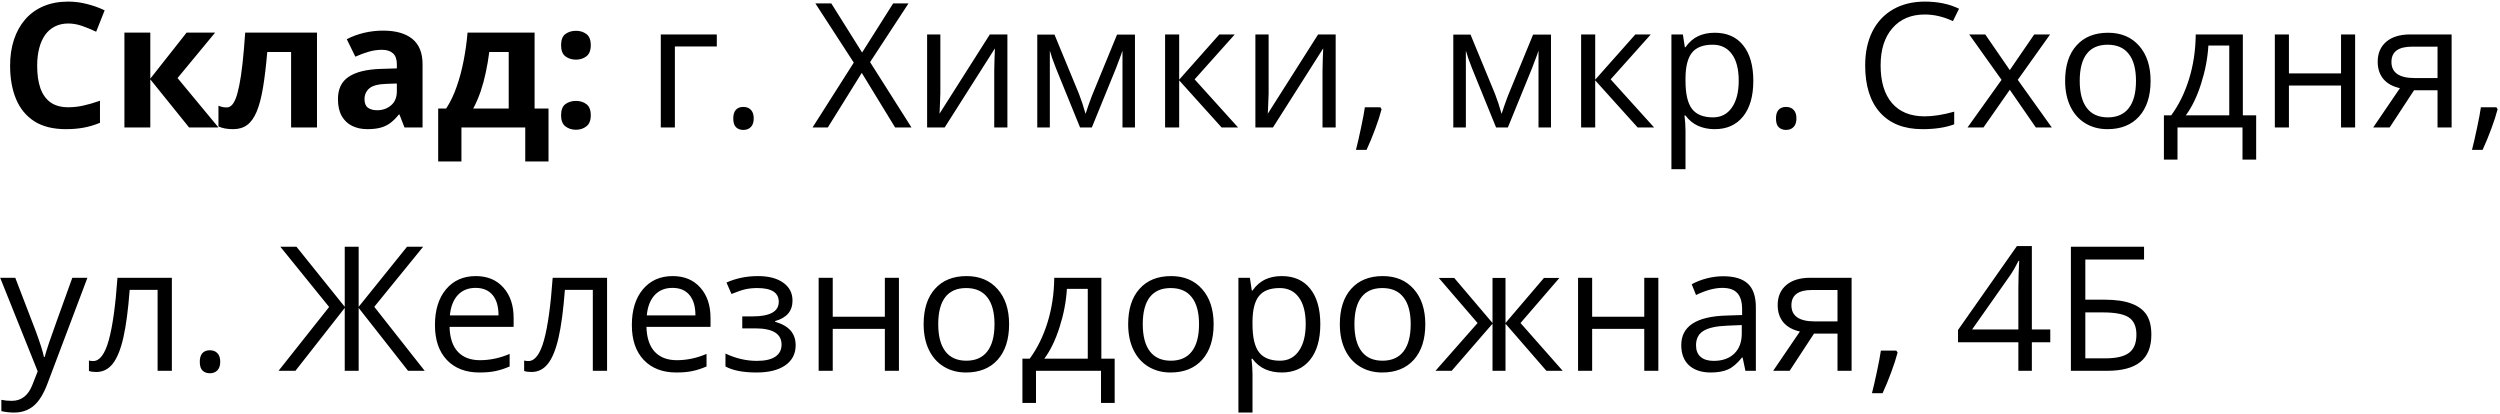 <?xml version="1.0" encoding="UTF-8"?> <svg xmlns="http://www.w3.org/2000/svg" width="863" height="143" viewBox="0 0 863 143" fill="none"><path d="M23.584 8.111C21.846 8.111 20.303 8.453 18.955 9.137C17.627 9.801 16.504 10.768 15.586 12.037C14.688 13.307 14.004 14.84 13.535 16.637C13.066 18.434 12.832 20.455 12.832 22.701C12.832 25.729 13.203 28.316 13.945 30.465C14.707 32.594 15.879 34.225 17.461 35.357C19.043 36.471 21.084 37.027 23.584 37.027C25.322 37.027 27.061 36.832 28.799 36.441C30.557 36.051 32.461 35.494 34.512 34.772V42.389C32.617 43.17 30.752 43.727 28.916 44.059C27.08 44.41 25.02 44.586 22.734 44.586C18.32 44.586 14.688 43.678 11.836 41.861C9.004 40.025 6.904 37.467 5.537 34.185C4.17 30.885 3.486 27.037 3.486 22.643C3.486 19.4 3.926 16.432 4.805 13.736C5.684 11.041 6.973 8.707 8.672 6.734C10.371 4.762 12.471 3.238 14.971 2.164C17.471 1.09 20.342 0.553 23.584 0.553C25.713 0.553 27.842 0.826 29.971 1.373C32.119 1.9 34.17 2.633 36.123 3.57L33.193 10.953C31.592 10.191 29.98 9.527 28.359 8.961C26.738 8.395 25.146 8.111 23.584 8.111ZM64.424 11.246H74.268L61.289 26.949L75.41 44H65.273L51.885 27.389V44H42.949V11.246H51.885V27.154L64.424 11.246ZM109.424 44H100.488V17.955H92.256C91.846 22.76 91.357 26.852 90.791 30.23C90.225 33.609 89.502 36.363 88.623 38.492C87.744 40.602 86.65 42.145 85.342 43.121C84.033 44.098 82.422 44.586 80.508 44.586C79.453 44.586 78.506 44.508 77.666 44.352C76.846 44.195 76.094 43.961 75.41 43.648V36.5C75.84 36.676 76.299 36.822 76.787 36.94C77.275 37.037 77.773 37.086 78.281 37.086C78.848 37.086 79.385 36.861 79.893 36.412C80.4 35.963 80.879 35.191 81.328 34.098C81.777 32.984 82.197 31.451 82.588 29.498C82.998 27.545 83.369 25.074 83.701 22.086C84.033 19.098 84.346 15.484 84.639 11.246H109.424V44ZM132.246 10.572C136.641 10.572 140.01 11.529 142.354 13.443C144.697 15.357 145.869 18.268 145.869 22.174V44H139.629L137.9 39.547H137.666C136.729 40.719 135.771 41.676 134.795 42.418C133.818 43.16 132.695 43.707 131.426 44.059C130.156 44.41 128.613 44.586 126.797 44.586C124.863 44.586 123.125 44.215 121.582 43.473C120.059 42.73 118.857 41.598 117.979 40.074C117.1 38.531 116.66 36.578 116.66 34.215C116.66 30.738 117.881 28.18 120.322 26.539C122.764 24.879 126.426 23.961 131.309 23.785L136.992 23.609V22.174C136.992 20.455 136.543 19.195 135.645 18.395C134.746 17.594 133.496 17.193 131.895 17.193C130.312 17.193 128.76 17.418 127.236 17.867C125.713 18.316 124.189 18.883 122.666 19.566L119.707 13.531C121.445 12.613 123.389 11.891 125.537 11.363C127.705 10.836 129.941 10.572 132.246 10.572ZM136.992 28.824L133.535 28.941C130.645 29.02 128.633 29.537 127.5 30.494C126.387 31.451 125.83 32.711 125.83 34.273C125.83 35.641 126.23 36.617 127.031 37.203C127.832 37.77 128.877 38.053 130.166 38.053C132.08 38.053 133.691 37.486 135 36.353C136.328 35.221 136.992 33.609 136.992 31.52V28.824ZM184.541 11.246V37.467H189.346V55.748H181.318V44H159.287V55.748H151.26V37.467H154.014C155.459 35.26 156.67 32.74 157.646 29.908C158.643 27.076 159.443 24.078 160.049 20.914C160.674 17.73 161.123 14.508 161.396 11.246H184.541ZM175.605 17.955H168.896C168.584 20.377 168.184 22.721 167.695 24.986C167.227 27.232 166.641 29.4 165.938 31.49C165.234 33.56 164.375 35.553 163.359 37.467H175.605V17.955ZM193.682 39.81C193.682 37.975 194.18 36.685 195.176 35.943C196.191 35.201 197.412 34.83 198.838 34.83C200.225 34.83 201.416 35.201 202.412 35.943C203.428 36.685 203.936 37.975 203.936 39.81C203.936 41.568 203.428 42.838 202.412 43.619C201.416 44.4 200.225 44.791 198.838 44.791C197.412 44.791 196.191 44.4 195.176 43.619C194.18 42.838 193.682 41.568 193.682 39.81ZM193.682 15.611C193.682 13.775 194.18 12.486 195.176 11.744C196.191 11.002 197.412 10.631 198.838 10.631C200.225 10.631 201.416 11.002 202.412 11.744C203.428 12.486 203.936 13.775 203.936 15.611C203.936 17.389 203.428 18.668 202.412 19.449C201.416 20.211 200.225 20.592 198.838 20.592C197.412 20.592 196.191 20.211 195.176 19.449C194.18 18.668 193.682 17.389 193.682 15.611ZM247.441 16.051H232.969V44H228.105V11.891H247.441V16.051ZM253.125 40.895C253.125 39.586 253.418 38.6 254.004 37.935C254.609 37.252 255.469 36.91 256.582 36.91C257.715 36.91 258.594 37.252 259.219 37.935C259.863 38.6 260.186 39.586 260.186 40.895C260.186 42.164 259.863 43.141 259.219 43.824C258.574 44.508 257.695 44.85 256.582 44.85C255.586 44.85 254.756 44.547 254.092 43.941C253.447 43.316 253.125 42.301 253.125 40.895ZM314.648 44H308.994L297.48 25.162L285.762 44H280.488L294.727 21.617L281.455 1.168H286.963L297.598 18.131L308.32 1.168H313.623L300.352 21.441L314.648 44ZM324.609 11.891V32.252L324.404 37.584L324.316 39.254L341.689 11.891H347.754V44H343.213V24.371L343.301 20.504L343.447 16.695L326.104 44H320.039V11.891H324.609ZM374.736 39.312L375.645 36.588L376.904 33.131L385.605 11.949H391.787V44H387.48V17.486L386.895 19.186L385.195 23.668L376.904 44H372.832L364.541 23.609C363.506 20.992 362.793 18.951 362.402 17.486V44H358.066V11.949H364.014L372.422 32.31C373.262 34.459 374.033 36.793 374.736 39.312ZM420.908 11.891H426.24L412.383 27.389L427.383 44H421.699L407.051 27.74V44H402.188V11.891H407.051V27.506L420.908 11.891ZM437.93 11.891V32.252L437.725 37.584L437.637 39.254L455.01 11.891H461.074V44H456.533V24.371L456.621 20.504L456.768 16.695L439.424 44H433.359V11.891H437.93ZM476.484 37.027L476.924 37.701C476.416 39.654 475.684 41.92 474.727 44.498C473.77 47.096 472.773 49.508 471.738 51.734H468.076C468.604 49.703 469.18 47.193 469.805 44.205C470.449 41.217 470.898 38.824 471.152 37.027H476.484ZM518.35 39.312L519.258 36.588L520.518 33.131L529.219 11.949H535.4V44H531.094V17.486L530.508 19.186L528.809 23.668L520.518 44H516.445L508.154 23.609C507.119 20.992 506.406 18.951 506.016 17.486V44H501.68V11.949H507.627L516.035 32.31C516.875 34.459 517.646 36.793 518.35 39.312ZM564.521 11.891H569.854L555.996 27.389L570.996 44H565.312L550.664 27.74V44H545.801V11.891H550.664V27.506L564.521 11.891ZM591.914 44.586C589.824 44.586 587.91 44.205 586.172 43.443C584.453 42.662 583.008 41.471 581.836 39.869H581.484C581.719 41.744 581.836 43.522 581.836 45.201V58.414H576.973V11.891H580.928L581.602 16.285H581.836C583.086 14.527 584.541 13.258 586.201 12.477C587.861 11.695 589.766 11.305 591.914 11.305C596.172 11.305 599.453 12.76 601.758 15.67C604.082 18.58 605.244 22.662 605.244 27.916C605.244 33.19 604.062 37.291 601.699 40.221C599.355 43.131 596.094 44.586 591.914 44.586ZM591.211 15.435C587.93 15.435 585.557 16.344 584.092 18.16C582.627 19.977 581.875 22.867 581.836 26.832V27.916C581.836 32.428 582.588 35.66 584.092 37.613C585.596 39.547 588.008 40.514 591.328 40.514C594.102 40.514 596.27 39.391 597.832 37.145C599.414 34.898 600.205 31.803 600.205 27.857C600.205 23.854 599.414 20.787 597.832 18.658C596.27 16.51 594.062 15.435 591.211 15.435ZM613.066 40.895C613.066 39.586 613.359 38.6 613.945 37.935C614.551 37.252 615.41 36.91 616.523 36.91C617.656 36.91 618.535 37.252 619.16 37.935C619.805 38.6 620.127 39.586 620.127 40.895C620.127 42.164 619.805 43.141 619.16 43.824C618.516 44.508 617.637 44.85 616.523 44.85C615.527 44.85 614.697 44.547 614.033 43.941C613.389 43.316 613.066 42.301 613.066 40.895ZM664.424 5.006C659.717 5.006 655.996 6.578 653.262 9.723C650.547 12.848 649.189 17.135 649.189 22.584C649.189 28.189 650.498 32.525 653.115 35.592C655.752 38.639 659.502 40.162 664.365 40.162C667.354 40.162 670.762 39.625 674.59 38.551V42.916C671.621 44.029 667.959 44.586 663.604 44.586C657.295 44.586 652.422 42.672 648.984 38.844C645.566 35.016 643.857 29.576 643.857 22.525C643.857 18.111 644.678 14.244 646.318 10.924C647.979 7.604 650.361 5.045 653.467 3.248C656.592 1.451 660.264 0.553 664.482 0.553C668.975 0.553 672.9 1.373 676.26 3.014L674.15 7.291C670.908 5.768 667.666 5.006 664.424 5.006ZM690.938 27.564L679.775 11.891H685.312L693.779 24.195L702.217 11.891H707.695L696.533 27.564L708.281 44H702.773L693.779 30.992L684.697 44H679.189L690.938 27.564ZM742.383 27.916C742.383 33.15 741.064 37.242 738.428 40.191C735.791 43.121 732.148 44.586 727.5 44.586C724.629 44.586 722.08 43.912 719.854 42.565C717.627 41.217 715.908 39.283 714.697 36.764C713.486 34.244 712.881 31.295 712.881 27.916C712.881 22.682 714.189 18.609 716.807 15.699C719.424 12.77 723.057 11.305 727.705 11.305C732.197 11.305 735.762 12.799 738.398 15.787C741.055 18.775 742.383 22.818 742.383 27.916ZM717.92 27.916C717.92 32.018 718.74 35.143 720.381 37.291C722.021 39.44 724.434 40.514 727.617 40.514C730.801 40.514 733.213 39.449 734.854 37.32C736.514 35.172 737.344 32.037 737.344 27.916C737.344 23.834 736.514 20.738 734.854 18.629C733.213 16.5 730.781 15.435 727.559 15.435C724.375 15.435 721.973 16.48 720.352 18.57C718.73 20.66 717.92 23.775 717.92 27.916ZM778.828 55.103H774.111V44H751.67V55.103H746.982V39.81H749.502C752.119 36.256 754.17 32.086 755.654 27.301C757.139 22.516 757.91 17.379 757.969 11.891H774.229V39.81H778.828V55.103ZM769.541 39.81V15.729H762.334C762.08 20.064 761.24 24.459 759.814 28.912C758.408 33.346 756.65 36.978 754.541 39.81H769.541ZM790.137 11.891V25.338H808.125V11.891H812.988V44H808.125V29.527H790.137V44H785.273V11.891H790.137ZM824.912 44H819.229L828.457 30.436C825.977 29.889 824.072 28.834 822.744 27.271C821.436 25.689 820.781 23.707 820.781 21.324C820.781 18.395 821.768 16.09 823.74 14.41C825.713 12.73 828.467 11.891 832.002 11.891H846.299V44H841.436V31.168H833.32L824.912 44ZM825.527 21.383C825.527 25.094 828.223 26.949 833.613 26.949H841.436V16.109H832.617C827.891 16.109 825.527 17.867 825.527 21.383ZM861.738 37.027L862.178 37.701C861.67 39.654 860.938 41.92 859.98 44.498C859.023 47.096 858.027 49.508 856.992 51.734H853.33C853.857 49.703 854.434 47.193 855.059 44.205C855.703 41.217 856.152 38.824 856.406 37.027H861.738ZM0.059 95.891H5.273L12.305 114.201C13.848 118.381 14.805 121.398 15.176 123.254H15.41C15.664 122.258 16.191 120.559 16.992 118.156C17.812 115.734 20.469 108.312 24.961 95.891H30.176L16.377 132.453C15.01 136.066 13.408 138.625 11.572 140.129C9.756 141.652 7.52 142.414 4.863 142.414C3.379 142.414 1.914 142.248 0.469 141.916V138.02C1.543 138.254 2.744 138.371 4.072 138.371C7.412 138.371 9.795 136.496 11.221 132.746L13.008 128.176L0.059 95.891ZM59.326 128H54.404V100.051H44.766C44.238 107.004 43.506 112.521 42.568 116.604C41.631 120.686 40.41 123.674 38.906 125.568C37.422 127.463 35.527 128.41 33.223 128.41C32.168 128.41 31.328 128.293 30.703 128.059V124.455C31.133 124.572 31.621 124.631 32.168 124.631C34.414 124.631 36.201 122.258 37.529 117.512C38.857 112.766 39.863 105.559 40.547 95.891H59.326V128ZM68.965 124.895C68.965 123.586 69.258 122.6 69.844 121.936C70.449 121.252 71.309 120.91 72.422 120.91C73.555 120.91 74.434 121.252 75.059 121.936C75.703 122.6 76.025 123.586 76.025 124.895C76.025 126.164 75.703 127.141 75.059 127.824C74.414 128.508 73.535 128.85 72.422 128.85C71.426 128.85 70.596 128.547 69.932 127.941C69.287 127.316 68.965 126.301 68.965 124.895ZM113.613 105.969L96.768 85.168H102.334L119.004 105.91V85.168H123.809V105.91L140.508 85.168H146.074L129.199 105.91L146.602 128H140.859L123.809 106.291V128H119.004V106.291L101.982 128H96.152L113.613 105.969ZM165.498 128.586C160.752 128.586 157.002 127.141 154.248 124.25C151.514 121.359 150.146 117.346 150.146 112.209C150.146 107.033 151.416 102.922 153.955 99.875C156.514 96.828 159.941 95.305 164.238 95.305C168.262 95.305 171.445 96.633 173.789 99.289C176.133 101.926 177.305 105.412 177.305 109.748V112.824H155.186C155.283 116.594 156.23 119.455 158.027 121.408C159.844 123.361 162.393 124.338 165.674 124.338C169.131 124.338 172.549 123.615 175.928 122.17V126.506C174.209 127.248 172.578 127.775 171.035 128.088C169.512 128.42 167.666 128.586 165.498 128.586ZM164.18 99.377C161.602 99.377 159.541 100.217 157.998 101.896C156.475 103.576 155.576 105.9 155.303 108.869H172.09C172.09 105.803 171.406 103.459 170.039 101.838C168.672 100.197 166.719 99.377 164.18 99.377ZM209.561 128H204.639V100.051H195C194.473 107.004 193.74 112.521 192.803 116.604C191.865 120.686 190.645 123.674 189.141 125.568C187.656 127.463 185.762 128.41 183.457 128.41C182.402 128.41 181.562 128.293 180.938 128.059V124.455C181.367 124.572 181.855 124.631 182.402 124.631C184.648 124.631 186.436 122.258 187.764 117.512C189.092 112.766 190.098 105.559 190.781 95.891H209.561V128ZM233.467 128.586C228.721 128.586 224.971 127.141 222.217 124.25C219.482 121.359 218.115 117.346 218.115 112.209C218.115 107.033 219.385 102.922 221.924 99.875C224.482 96.828 227.91 95.305 232.207 95.305C236.23 95.305 239.414 96.633 241.758 99.289C244.102 101.926 245.273 105.412 245.273 109.748V112.824H223.154C223.252 116.594 224.199 119.455 225.996 121.408C227.812 123.361 230.361 124.338 233.643 124.338C237.1 124.338 240.518 123.615 243.896 122.17V126.506C242.178 127.248 240.547 127.775 239.004 128.088C237.48 128.42 235.635 128.586 233.467 128.586ZM232.148 99.377C229.57 99.377 227.51 100.217 225.967 101.896C224.443 103.576 223.545 105.9 223.271 108.869H240.059C240.059 105.803 239.375 103.459 238.008 101.838C236.641 100.197 234.688 99.377 232.148 99.377ZM259.717 109.221C265.791 109.221 268.828 107.541 268.828 104.182C268.828 101.018 266.367 99.436 261.445 99.436C259.941 99.436 258.574 99.572 257.344 99.846C256.113 100.119 254.502 100.666 252.51 101.486L250.781 97.531C254.102 96.047 257.725 95.305 261.65 95.305C265.342 95.305 268.252 96.066 270.381 97.59C272.51 99.094 273.574 101.154 273.574 103.771C273.574 107.365 271.572 109.719 267.568 110.832V111.066C270.029 111.789 271.826 112.824 272.959 114.172C274.092 115.5 274.658 117.17 274.658 119.182C274.658 122.15 273.457 124.465 271.055 126.125C268.672 127.766 265.371 128.586 261.152 128.586C256.523 128.586 252.949 127.893 250.43 126.506V122.053C254.004 123.732 257.617 124.572 261.27 124.572C264.082 124.572 266.201 124.094 267.627 123.137C269.072 122.16 269.795 120.764 269.795 118.947C269.795 115.217 266.758 113.352 260.684 113.352H256.23V109.221H259.717ZM287.461 95.891V109.338H305.449V95.891H310.312V128H305.449V113.527H287.461V128H282.598V95.891H287.461ZM348.34 111.916C348.34 117.15 347.021 121.242 344.385 124.191C341.748 127.121 338.105 128.586 333.457 128.586C330.586 128.586 328.037 127.912 325.811 126.564C323.584 125.217 321.865 123.283 320.654 120.764C319.443 118.244 318.838 115.295 318.838 111.916C318.838 106.682 320.146 102.609 322.764 99.699C325.381 96.769 329.014 95.305 333.662 95.305C338.154 95.305 341.719 96.799 344.355 99.787C347.012 102.775 348.34 106.818 348.34 111.916ZM323.877 111.916C323.877 116.018 324.697 119.143 326.338 121.291C327.979 123.439 330.391 124.514 333.574 124.514C336.758 124.514 339.17 123.449 340.811 121.32C342.471 119.172 343.301 116.037 343.301 111.916C343.301 107.834 342.471 104.738 340.811 102.629C339.17 100.5 336.738 99.436 333.516 99.436C330.332 99.436 327.93 100.48 326.309 102.57C324.688 104.66 323.877 107.775 323.877 111.916ZM384.785 139.104H380.068V128H357.627V139.104H352.939V123.811H355.459C358.076 120.256 360.127 116.086 361.611 111.301C363.096 106.516 363.867 101.379 363.926 95.891H380.186V123.811H384.785V139.104ZM375.498 123.811V99.728H368.291C368.037 104.064 367.197 108.459 365.771 112.912C364.365 117.346 362.607 120.979 360.498 123.811H375.498ZM418.945 111.916C418.945 117.15 417.627 121.242 414.99 124.191C412.354 127.121 408.711 128.586 404.062 128.586C401.191 128.586 398.643 127.912 396.416 126.564C394.189 125.217 392.471 123.283 391.26 120.764C390.049 118.244 389.443 115.295 389.443 111.916C389.443 106.682 390.752 102.609 393.369 99.699C395.986 96.769 399.619 95.305 404.268 95.305C408.76 95.305 412.324 96.799 414.961 99.787C417.617 102.775 418.945 106.818 418.945 111.916ZM394.482 111.916C394.482 116.018 395.303 119.143 396.943 121.291C398.584 123.439 400.996 124.514 404.18 124.514C407.363 124.514 409.775 123.449 411.416 121.32C413.076 119.172 413.906 116.037 413.906 111.916C413.906 107.834 413.076 104.738 411.416 102.629C409.775 100.5 407.344 99.436 404.121 99.436C400.938 99.436 398.535 100.48 396.914 102.57C395.293 104.66 394.482 107.775 394.482 111.916ZM442.441 128.586C440.352 128.586 438.438 128.205 436.699 127.443C434.98 126.662 433.535 125.471 432.363 123.869H432.012C432.246 125.744 432.363 127.521 432.363 129.201V142.414H427.5V95.891H431.455L432.129 100.285H432.363C433.613 98.527 435.068 97.258 436.729 96.477C438.389 95.695 440.293 95.305 442.441 95.305C446.699 95.305 449.98 96.76 452.285 99.67C454.609 102.58 455.771 106.662 455.771 111.916C455.771 117.189 454.59 121.291 452.227 124.221C449.883 127.131 446.621 128.586 442.441 128.586ZM441.738 99.436C438.457 99.436 436.084 100.344 434.619 102.16C433.154 103.977 432.402 106.867 432.363 110.832V111.916C432.363 116.428 433.115 119.66 434.619 121.613C436.123 123.547 438.535 124.514 441.855 124.514C444.629 124.514 446.797 123.391 448.359 121.145C449.941 118.898 450.732 115.803 450.732 111.857C450.732 107.854 449.941 104.787 448.359 102.658C446.797 100.51 444.59 99.436 441.738 99.436ZM492.012 111.916C492.012 117.15 490.693 121.242 488.057 124.191C485.42 127.121 481.777 128.586 477.129 128.586C474.258 128.586 471.709 127.912 469.482 126.564C467.256 125.217 465.537 123.283 464.326 120.764C463.115 118.244 462.51 115.295 462.51 111.916C462.51 106.682 463.818 102.609 466.436 99.699C469.053 96.769 472.686 95.305 477.334 95.305C481.826 95.305 485.391 96.799 488.027 99.787C490.684 102.775 492.012 106.818 492.012 111.916ZM467.549 111.916C467.549 116.018 468.369 119.143 470.01 121.291C471.65 123.439 474.062 124.514 477.246 124.514C480.43 124.514 482.842 123.449 484.482 121.32C486.143 119.172 486.973 116.037 486.973 111.916C486.973 107.834 486.143 104.738 484.482 102.629C482.842 100.5 480.41 99.436 477.188 99.436C474.004 99.436 471.602 100.48 469.98 102.57C468.359 104.66 467.549 107.775 467.549 111.916ZM515.215 95.949H519.697V111.506L532.969 95.949H538.301L524.883 111.506L539.443 128H533.818L519.697 111.74V128H515.215V111.74L501.123 128H495.527L510.059 111.506L496.67 95.949H502.002L515.215 111.506V95.949ZM549.609 95.891V109.338H567.598V95.891H572.461V128H567.598V113.527H549.609V128H544.746V95.891H549.609ZM602.52 128L601.553 123.43H601.318C599.717 125.441 598.115 126.809 596.514 127.531C594.932 128.234 592.949 128.586 590.566 128.586C587.383 128.586 584.883 127.766 583.066 126.125C581.27 124.484 580.371 122.15 580.371 119.123C580.371 112.639 585.557 109.24 595.928 108.928L601.377 108.752V106.76C601.377 104.24 600.83 102.385 599.736 101.193C598.662 99.982 596.934 99.377 594.551 99.377C591.875 99.377 588.848 100.197 585.469 101.838L583.975 98.117C585.557 97.258 587.285 96.584 589.16 96.096C591.055 95.607 592.949 95.363 594.844 95.363C598.672 95.363 601.504 96.213 603.34 97.912C605.195 99.611 606.123 102.336 606.123 106.086V128H602.52ZM591.533 124.572C594.561 124.572 596.934 123.742 598.652 122.082C600.391 120.422 601.26 118.098 601.26 115.109V112.209L596.396 112.414C592.529 112.551 589.736 113.156 588.018 114.23C586.318 115.285 585.469 116.936 585.469 119.182C585.469 120.939 585.996 122.277 587.051 123.195C588.125 124.113 589.619 124.572 591.533 124.572ZM617.783 128H612.1L621.328 114.436C618.848 113.889 616.943 112.834 615.615 111.271C614.307 109.689 613.652 107.707 613.652 105.324C613.652 102.395 614.639 100.09 616.611 98.41C618.584 96.731 621.338 95.891 624.873 95.891H639.17V128H634.307V115.168H626.191L617.783 128ZM618.398 105.383C618.398 109.094 621.094 110.949 626.484 110.949H634.307V100.109H625.488C620.762 100.109 618.398 101.867 618.398 105.383ZM654.609 121.027L655.049 121.701C654.541 123.654 653.809 125.92 652.852 128.498C651.895 131.096 650.898 133.508 649.863 135.734H646.201C646.729 133.703 647.305 131.193 647.93 128.205C648.574 125.217 649.023 122.824 649.277 121.027H654.609ZM707.754 118.156H701.396V128H696.738V118.156H675.908V113.908L696.24 84.934H701.396V113.732H707.754V118.156ZM696.738 113.732V99.494C696.738 96.701 696.836 93.547 697.031 90.031H696.797C695.859 91.906 694.98 93.459 694.16 94.689L680.771 113.732H696.738ZM742.646 115.52C742.646 119.777 741.377 122.922 738.838 124.953C736.318 126.984 732.51 128 727.412 128H714.873V85.168H740.127V89.592H719.854V103.449H726.504C730.273 103.449 733.34 103.889 735.703 104.768C738.066 105.627 739.814 106.906 740.947 108.605C742.08 110.305 742.646 112.609 742.646 115.52ZM719.854 123.693H726.855C730.566 123.693 733.262 123.059 734.941 121.789C736.641 120.52 737.49 118.43 737.49 115.52C737.49 112.746 736.631 110.773 734.912 109.602C733.193 108.43 730.195 107.844 725.918 107.844H719.854V123.693Z" fill="black"></path></svg> 